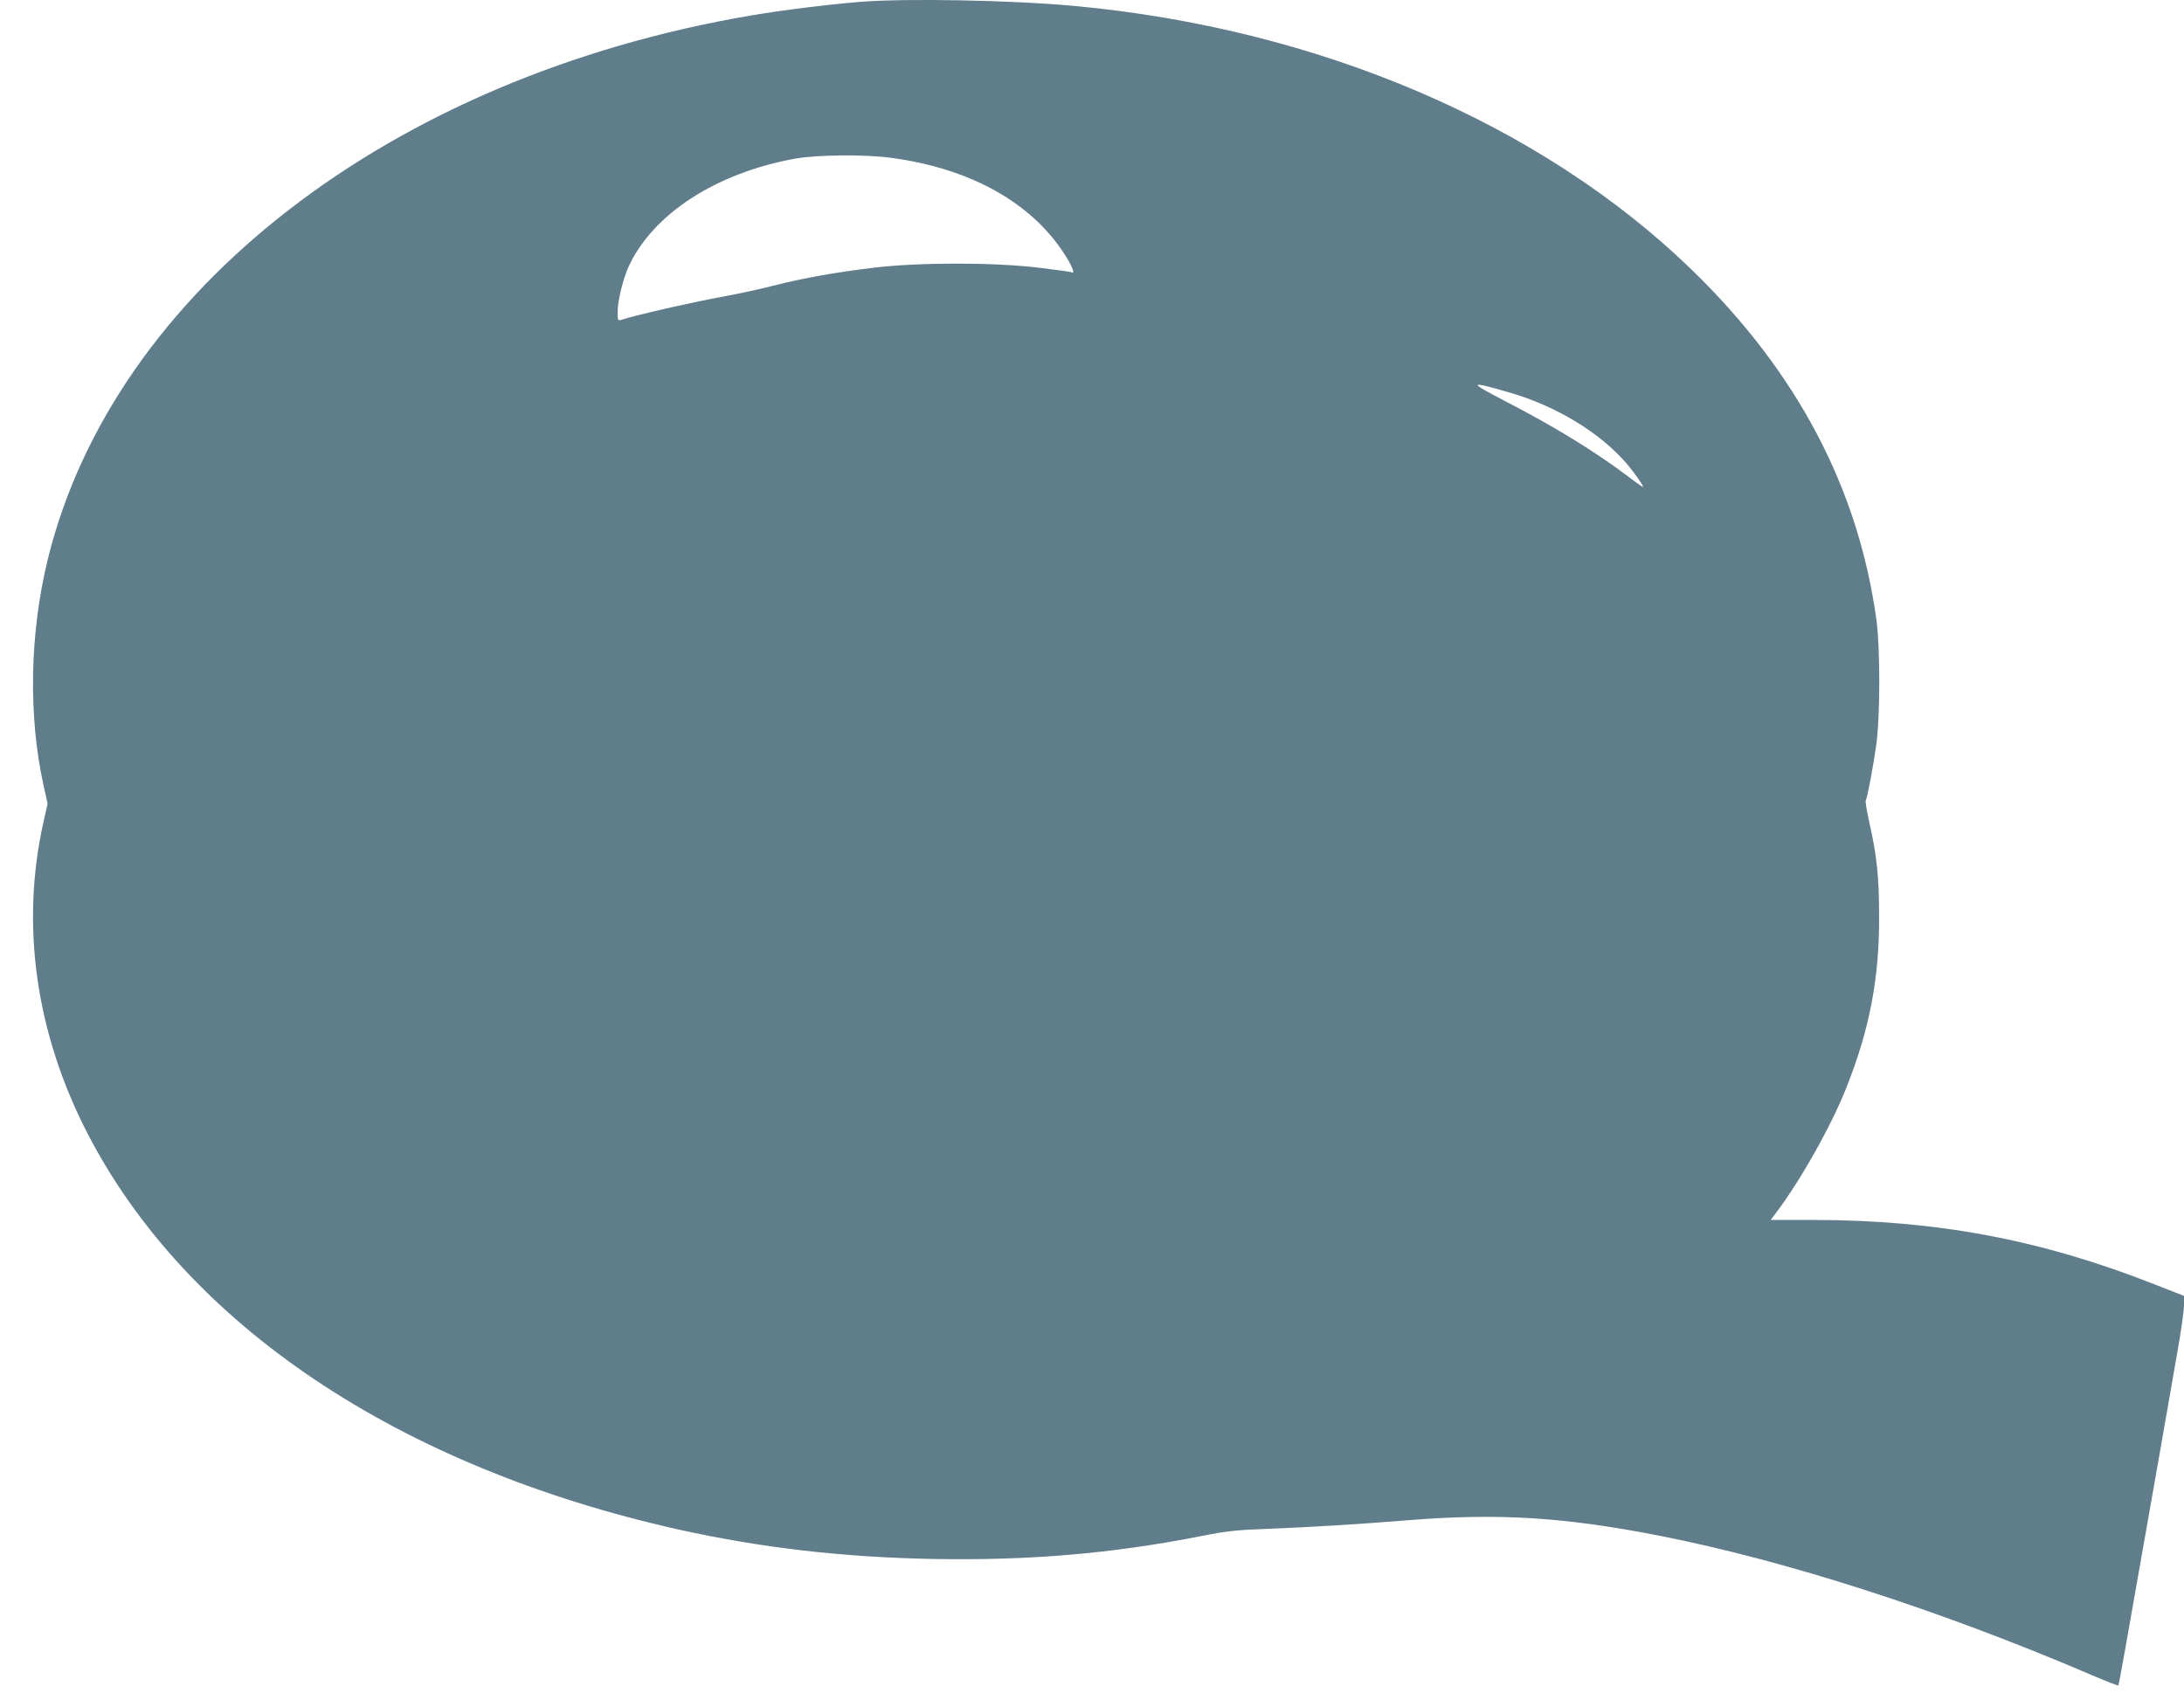 <?xml version="1.0" standalone="no"?>
<!DOCTYPE svg PUBLIC "-//W3C//DTD SVG 20010904//EN"
 "http://www.w3.org/TR/2001/REC-SVG-20010904/DTD/svg10.dtd">
<svg version="1.0" xmlns="http://www.w3.org/2000/svg"
 width="1280pt" height="992pt" viewBox="0 0 1280 992"
 preserveAspectRatio="xMidYMid meet">
<g transform="translate(0,992) scale(0.1,-0.1)"
fill="#607d8b" stroke="none">
<path d="M5040 9909 c-185 -15 -460 -49 -640 -80 -2111 -359 -3734 -1615
-4120 -3187 -106 -434 -115 -916 -25 -1324 l24 -108 -24 -107 c-136 -606 -45
-1241 260 -1830 582 -1121 1821 -1950 3460 -2317 481 -107 964 -163 1490 -173
568 -10 1048 31 1569 133 157 31 211 37 406 44 268 11 500 25 825 51 523 41
905 17 1462 -92 743 -146 1646 -437 2531 -816 84 -36 155 -64 157 -61 4 4 40
206 236 1323 38 220 88 501 109 624 22 123 40 249 40 280 l0 56 -174 68 c-665
262 -1278 377 -2003 377 l-245 0 32 43 c143 189 326 514 413 737 135 340 192
641 190 1000 0 232 -13 355 -58 553 -14 64 -24 121 -20 126 9 16 43 194 61
322 24 173 24 567 1 739 -107 771 -465 1450 -1081 2048 -882 856 -2187 1414
-3617 1547 -366 34 -988 46 -1259 24z m182 -914 c475 -63 841 -272 1032 -589
34 -56 46 -94 28 -82 -5 3 -92 15 -193 27 -264 32 -704 32 -968 0 -224 -27
-411 -60 -591 -106 -74 -19 -198 -46 -275 -60 -197 -36 -518 -109 -612 -139
-22 -7 -23 -5 -23 47 0 64 31 190 64 264 143 310 515 551 981 634 129 22 401
25 557 4z m3613 -1372 c283 -80 543 -238 701 -423 43 -51 94 -123 94 -134 0
-3 -39 24 -86 60 -198 149 -430 292 -719 441 -221 115 -220 122 10 56z"/>
</g>
</svg>
